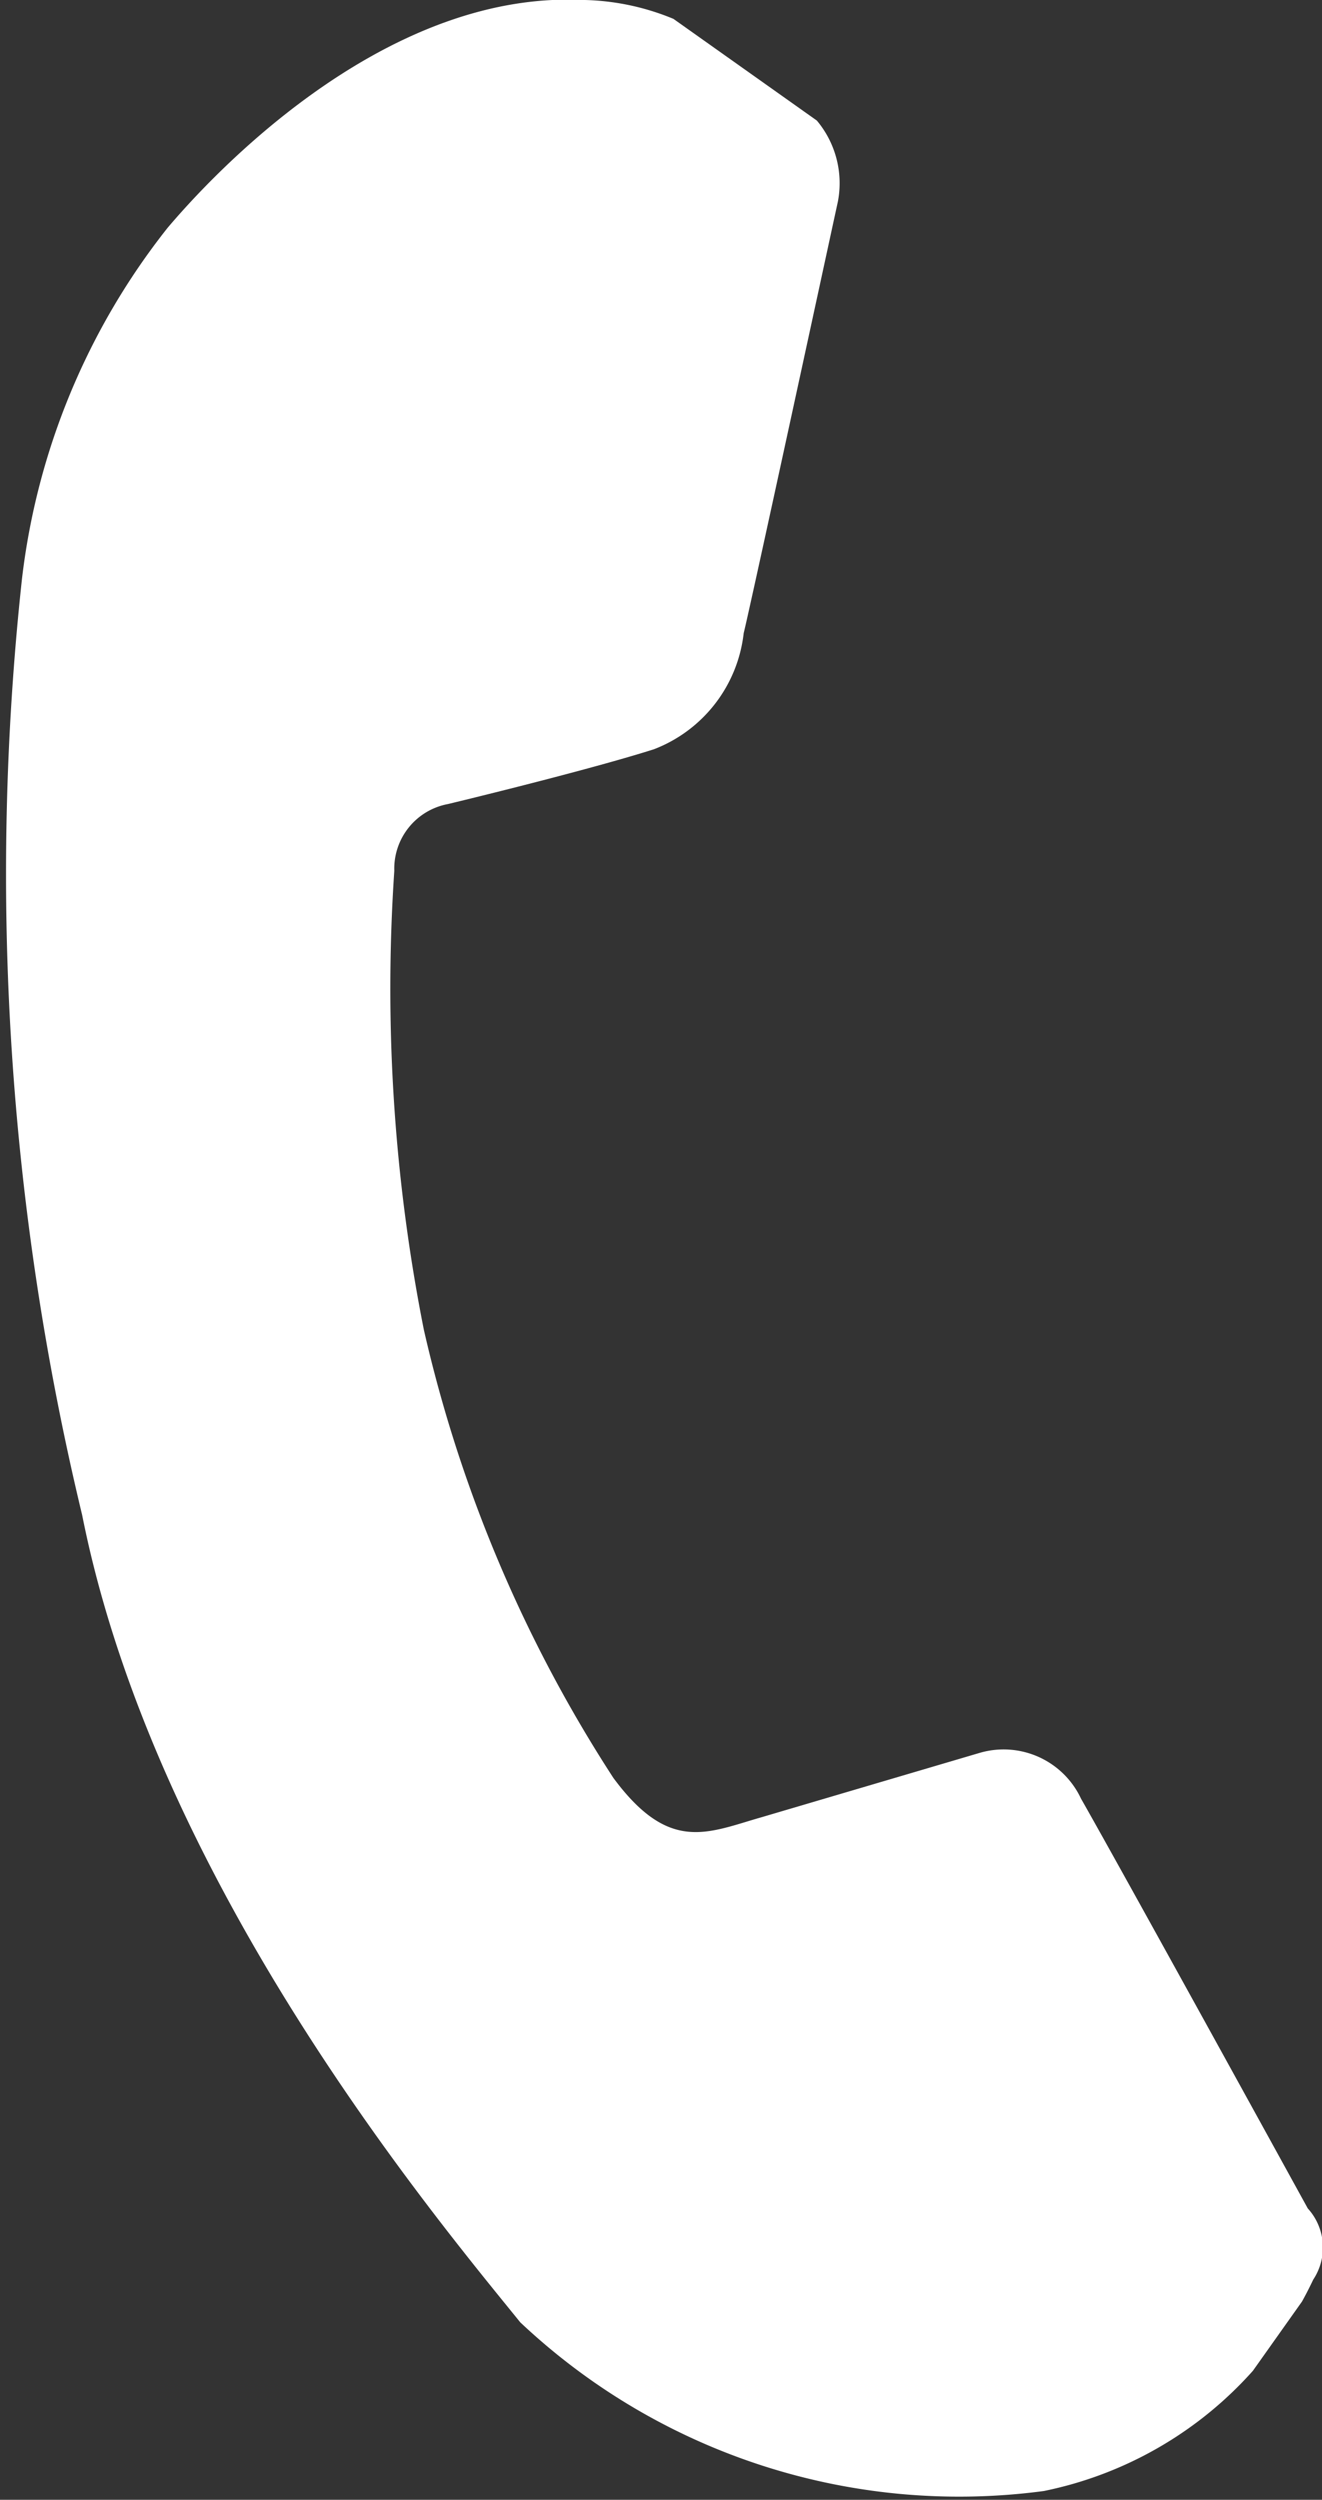 <svg xmlns="http://www.w3.org/2000/svg" viewBox="0 0 12.07 22.82"><rect x="0" y="0" width="12.07" height="22.82" fill="#333333" stroke="none"/><defs><clipPath id="clip-path" transform="translate(-6.47 -1.38)"><path id="SVGID" transform="rotate(-54.66 13.139 12.98)" fill="none" d="M4.11 3.27h18.05v19.41H4.11z"/></clipPath></defs><g id="Camada_2" data-name="Camada 2"><g clip-path="url(#clip-path)" id="Layer_1" data-name="Layer 1"><path d="M11.81 1.38a2.25 2.25 0 0 1 .85.19l1.25.89a.89.89 0 0 1 .21.76c-.1.46-.8 3.7-.86 3.94a1.29 1.29 0 0 1-.82 1.06c-.63.2-1.88.5-1.88.5a.6.6 0 0 0-.49.61 16 16 0 0 0 .27 4.19 12.67 12.67 0 0 0 1.73 4.09c.51.69.86.5 1.35.36l2-.59a.78.78 0 0 1 .92.42c.36.63 2.07 3.74 2.07 3.74a.53.53 0 0 1 .05.65A3.49 3.49 0 0 1 16 24.12a5.84 5.84 0 0 1-4.78-1.54c-.76-.94-3.33-4-4-7.37a25 25 0 0 1-.55-8.54A6.35 6.35 0 0 1 8 3.46c.33-.39 1.92-2.17 3.79-2.08" transform="translate(-6.47 -1.38)" fill="#fff"/></g></g></svg>